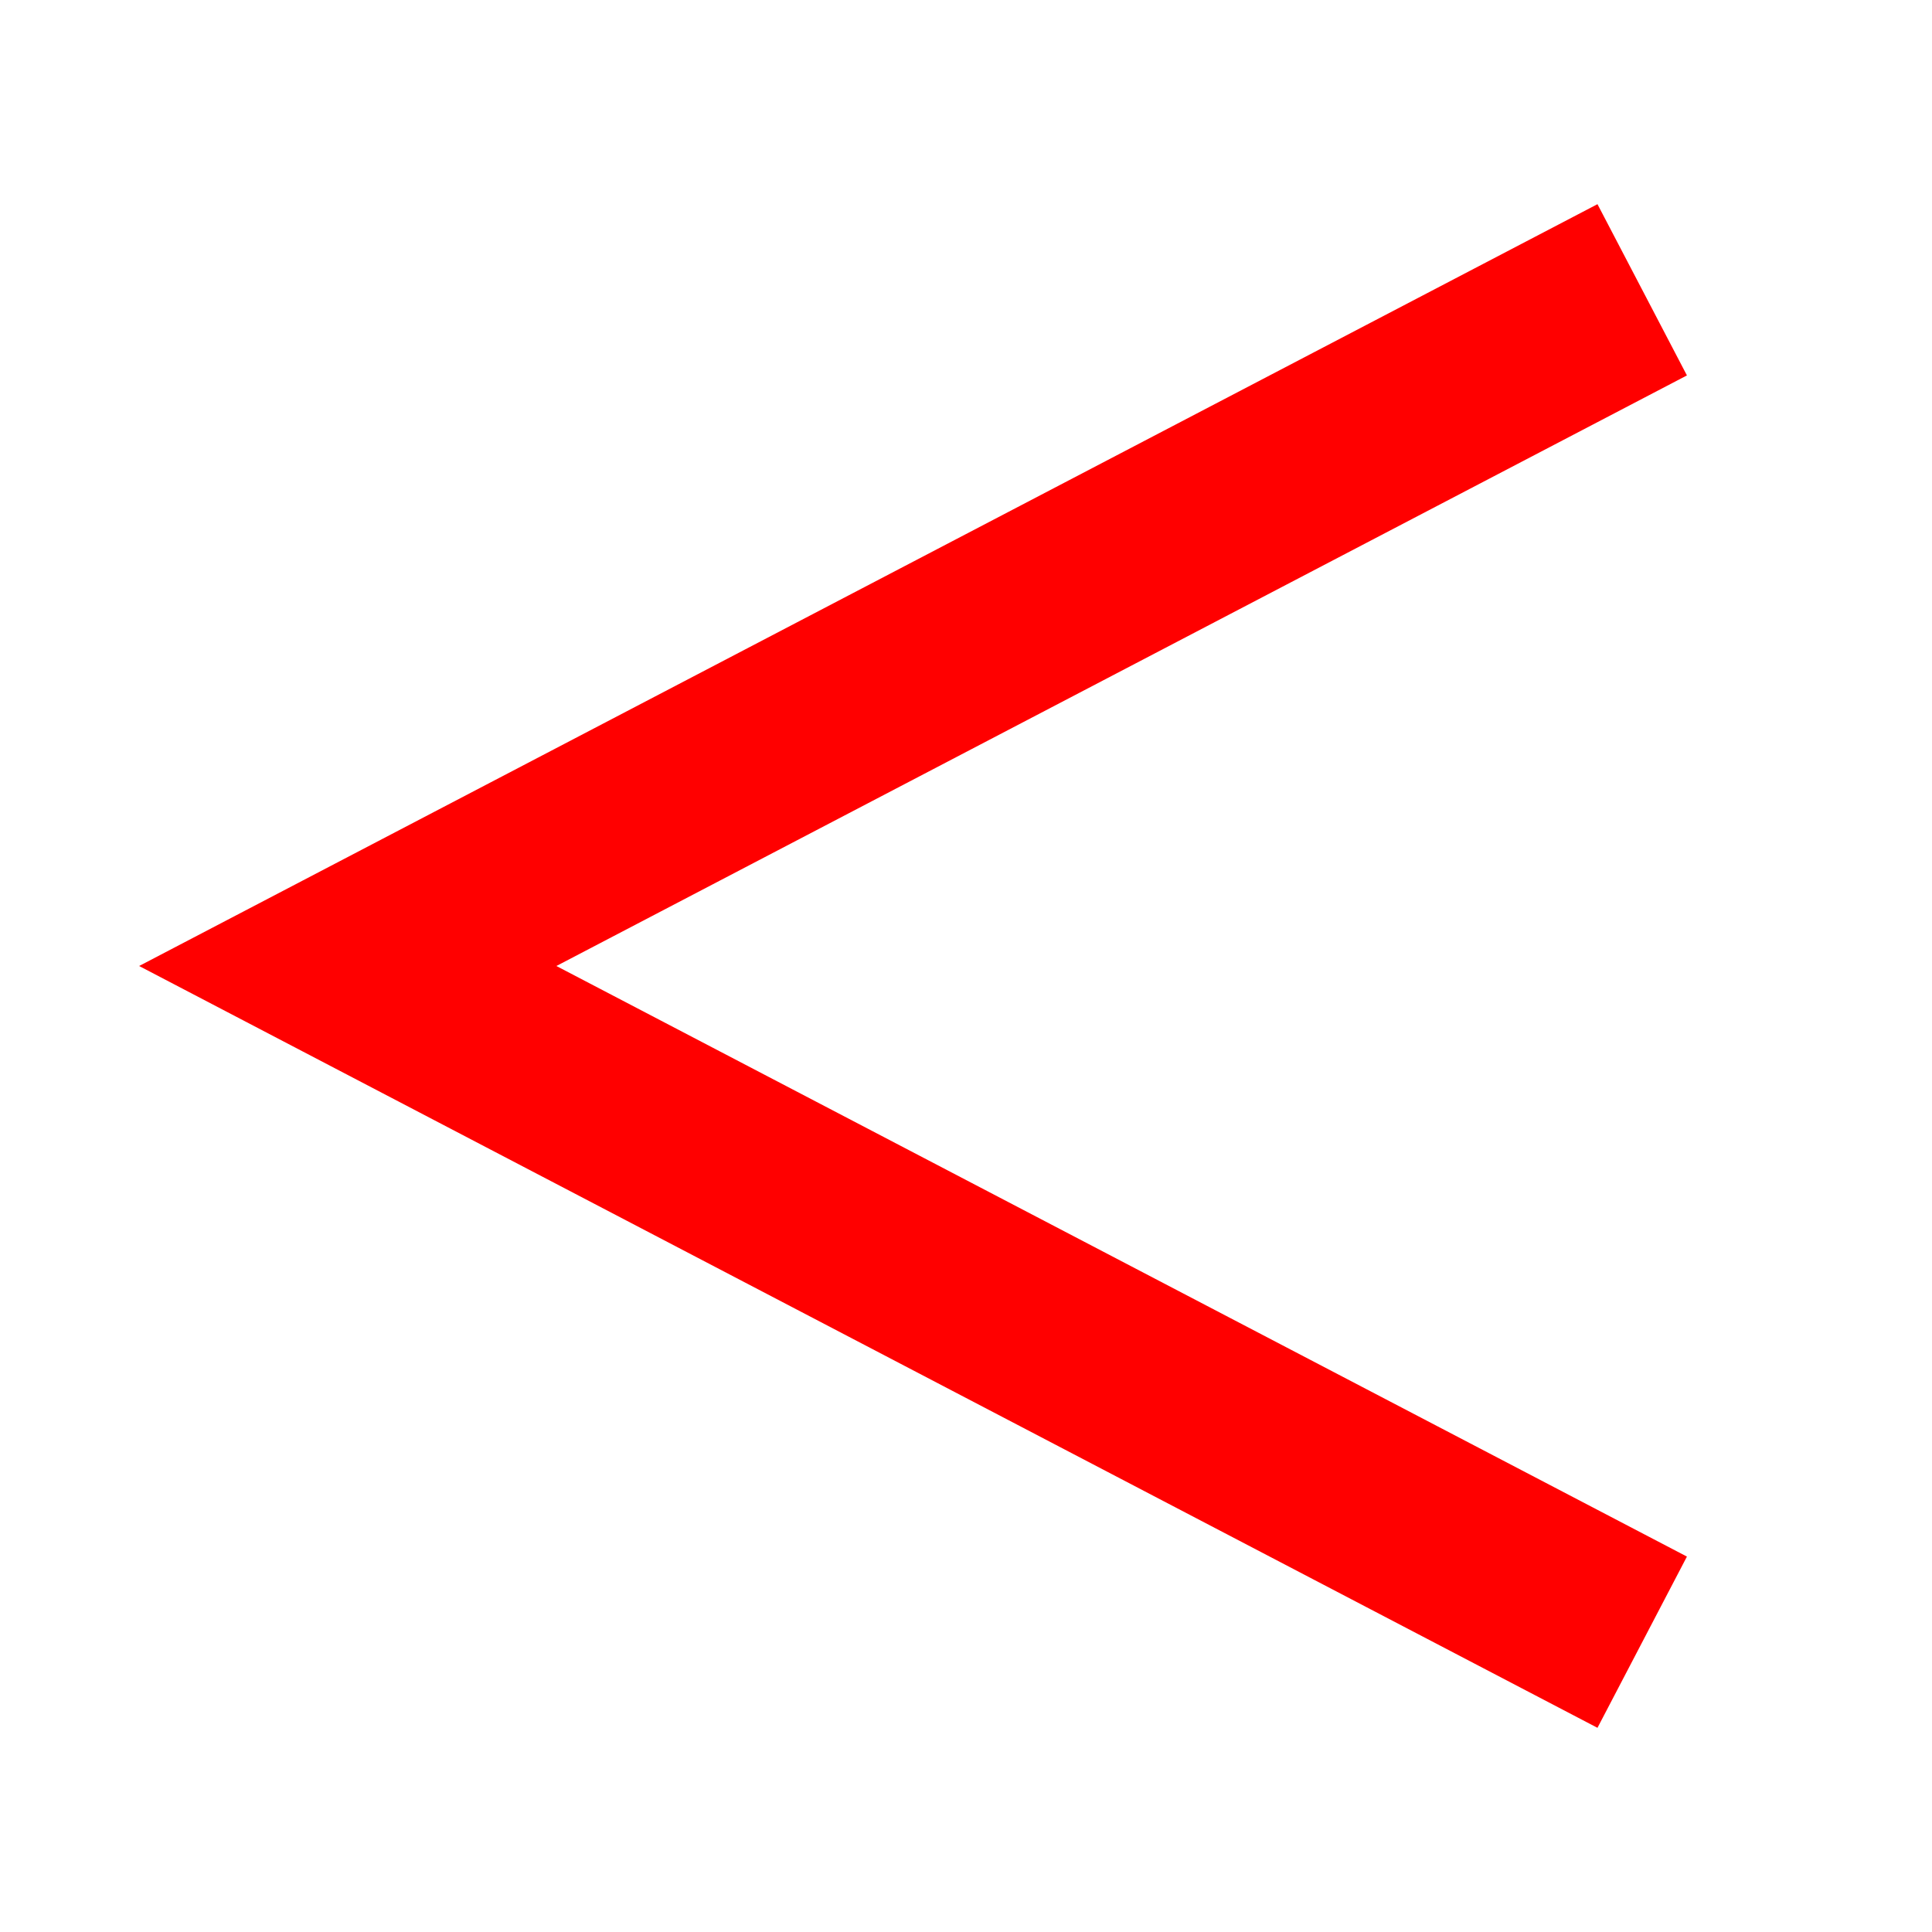 <svg
	xmlns="http://www.w3.org/2000/svg" xmlns:xlink="http://www.w3.org/1999/xlink"
   viewBox="0 0 100 100">
	<desc>PfeilLinks</desc>
	<!-- <rect x="3" y="3" width="94" height="94" fill="transparent" stroke="red" stroke-width="6"/> -->
	<path d="M 85 15 l -67 35 l 67 35" fill="transparent" stroke="red" stroke-width="10" />
</svg>